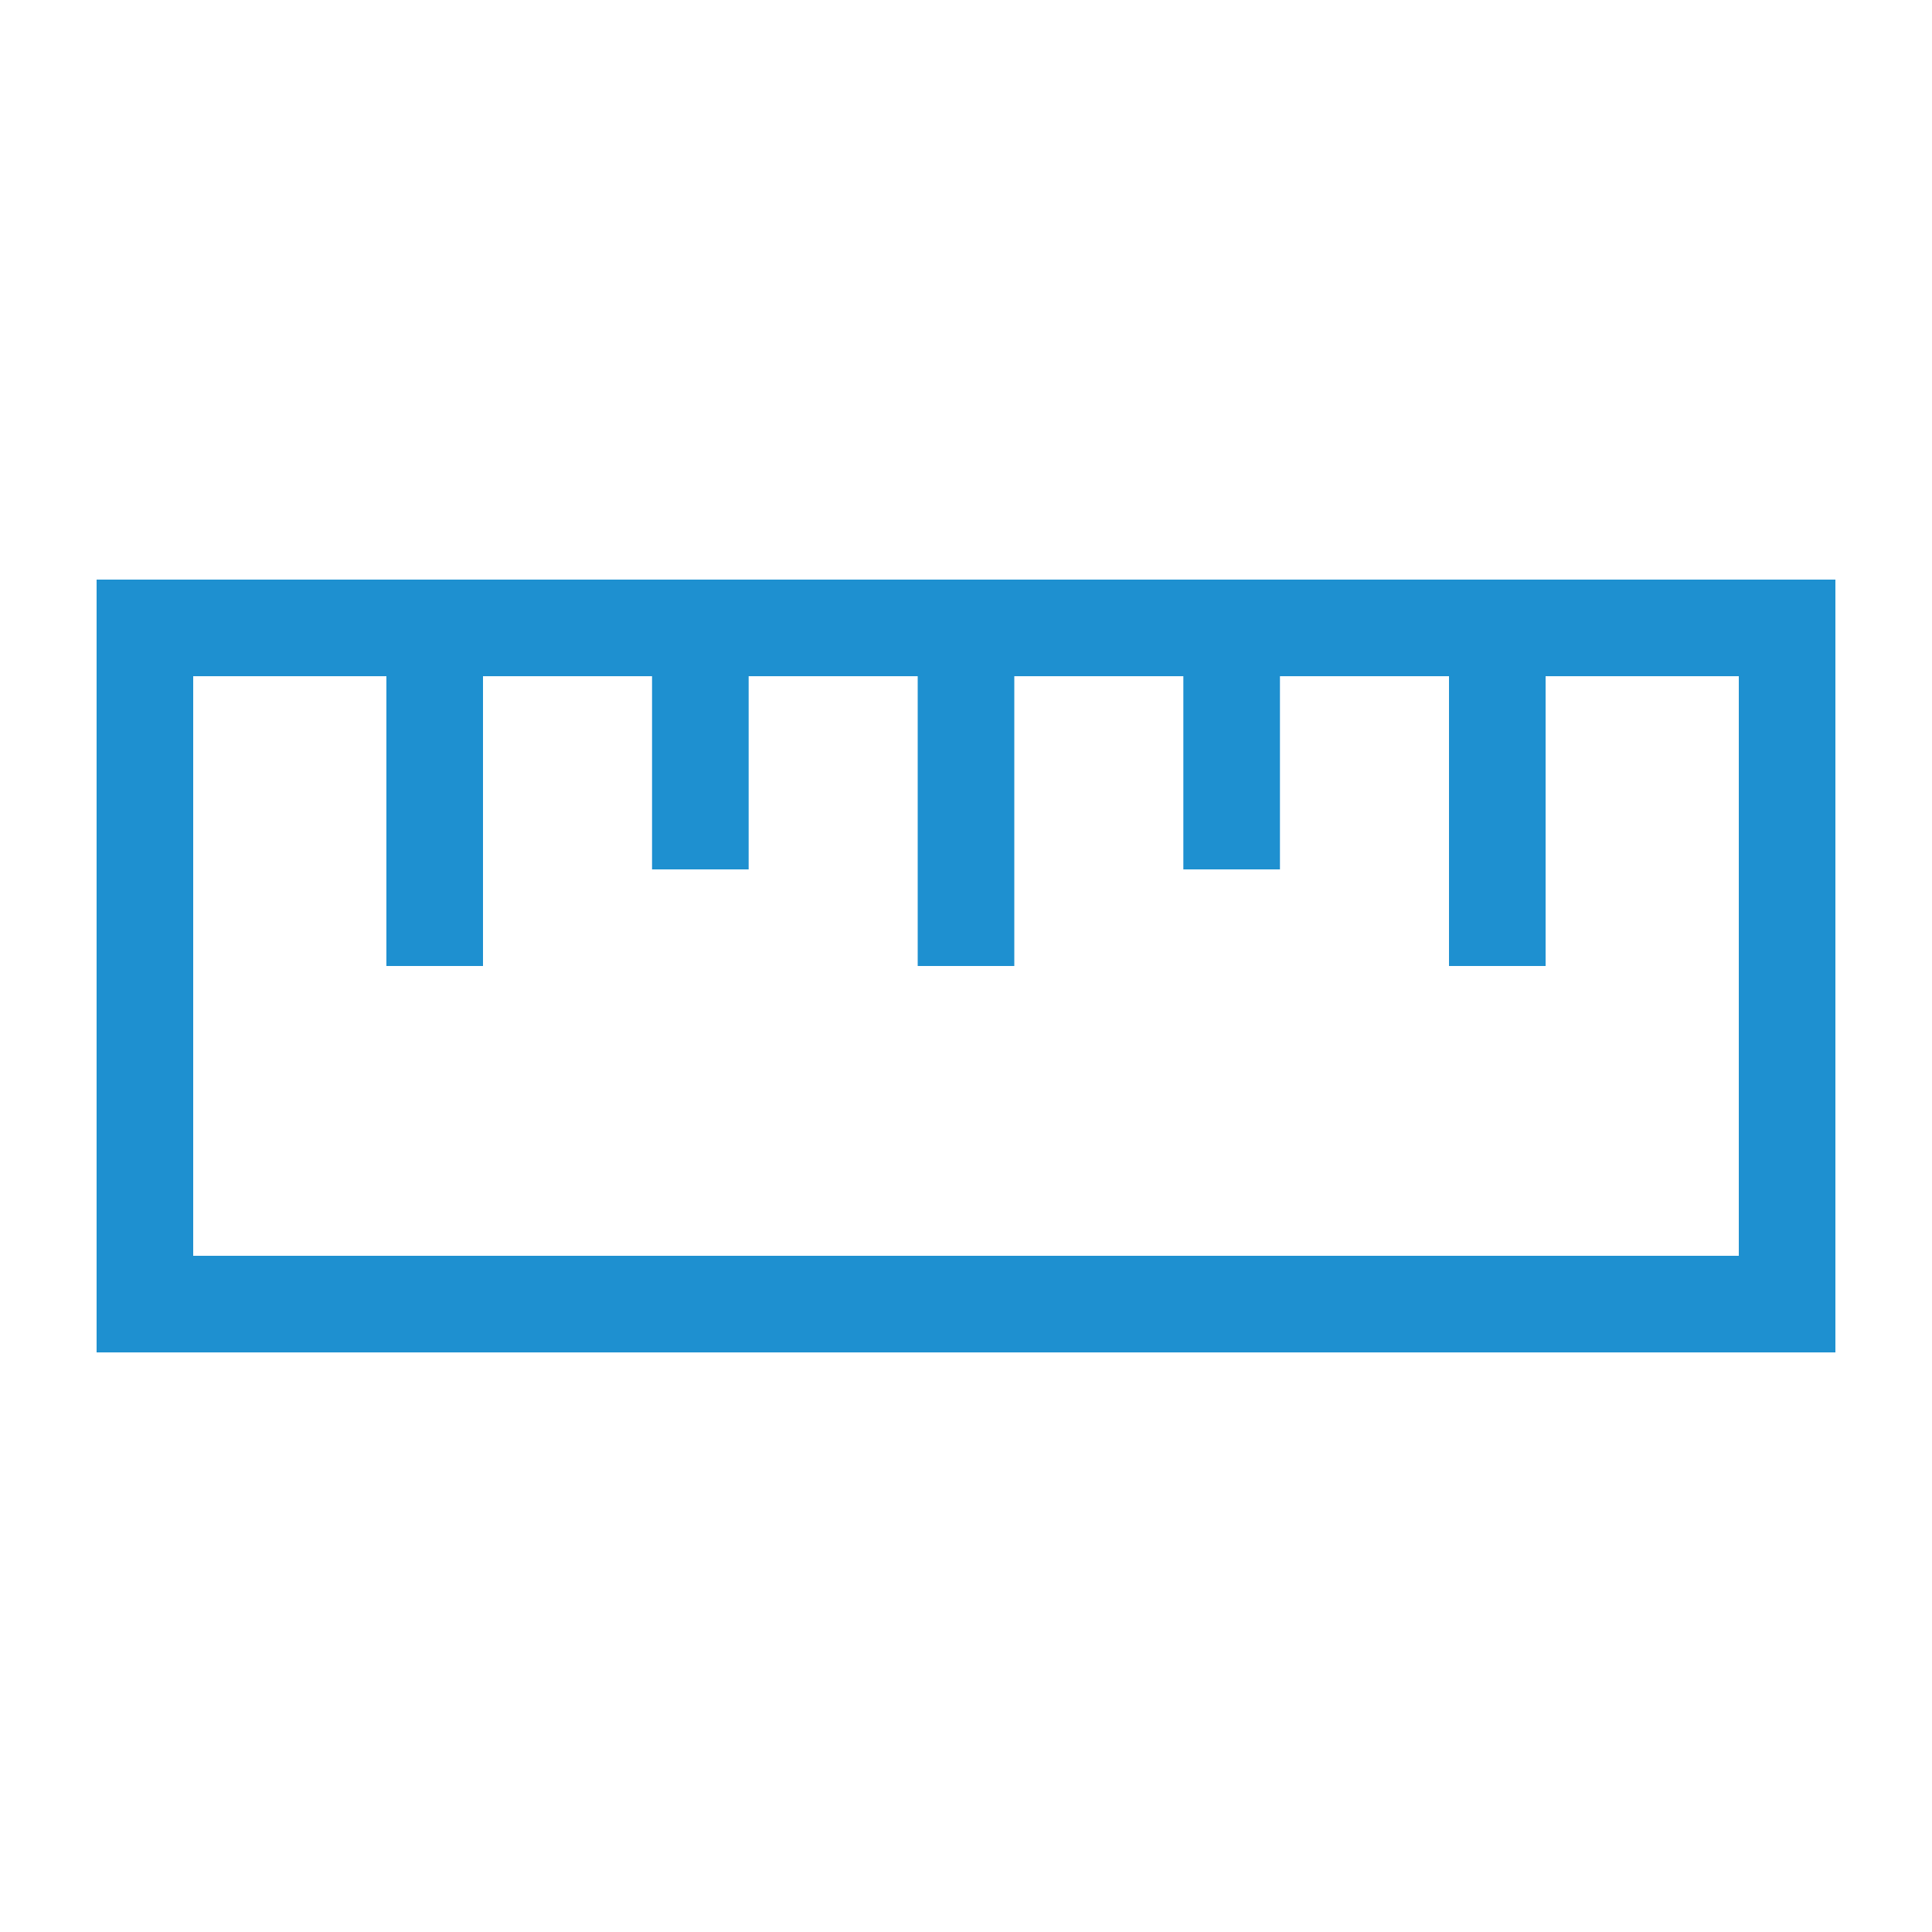 <?xml version="1.0"?>
<svg xmlns="http://www.w3.org/2000/svg" viewBox="0 0 640 640" width="100" height="100"><path fill="#1e90d0" d="M64 416L576 416L576 224L512 224L512 320L480 320L480 224L424 224L424 288L392 288L392 224L336 224L336 320L304 320L304 224L248 224L248 288L216 288L216 224L160 224L160 320L128 320L128 224L64 224L64 416zM128 192L608 192L608 448L32 448L32 192L128 192z"/></svg>
